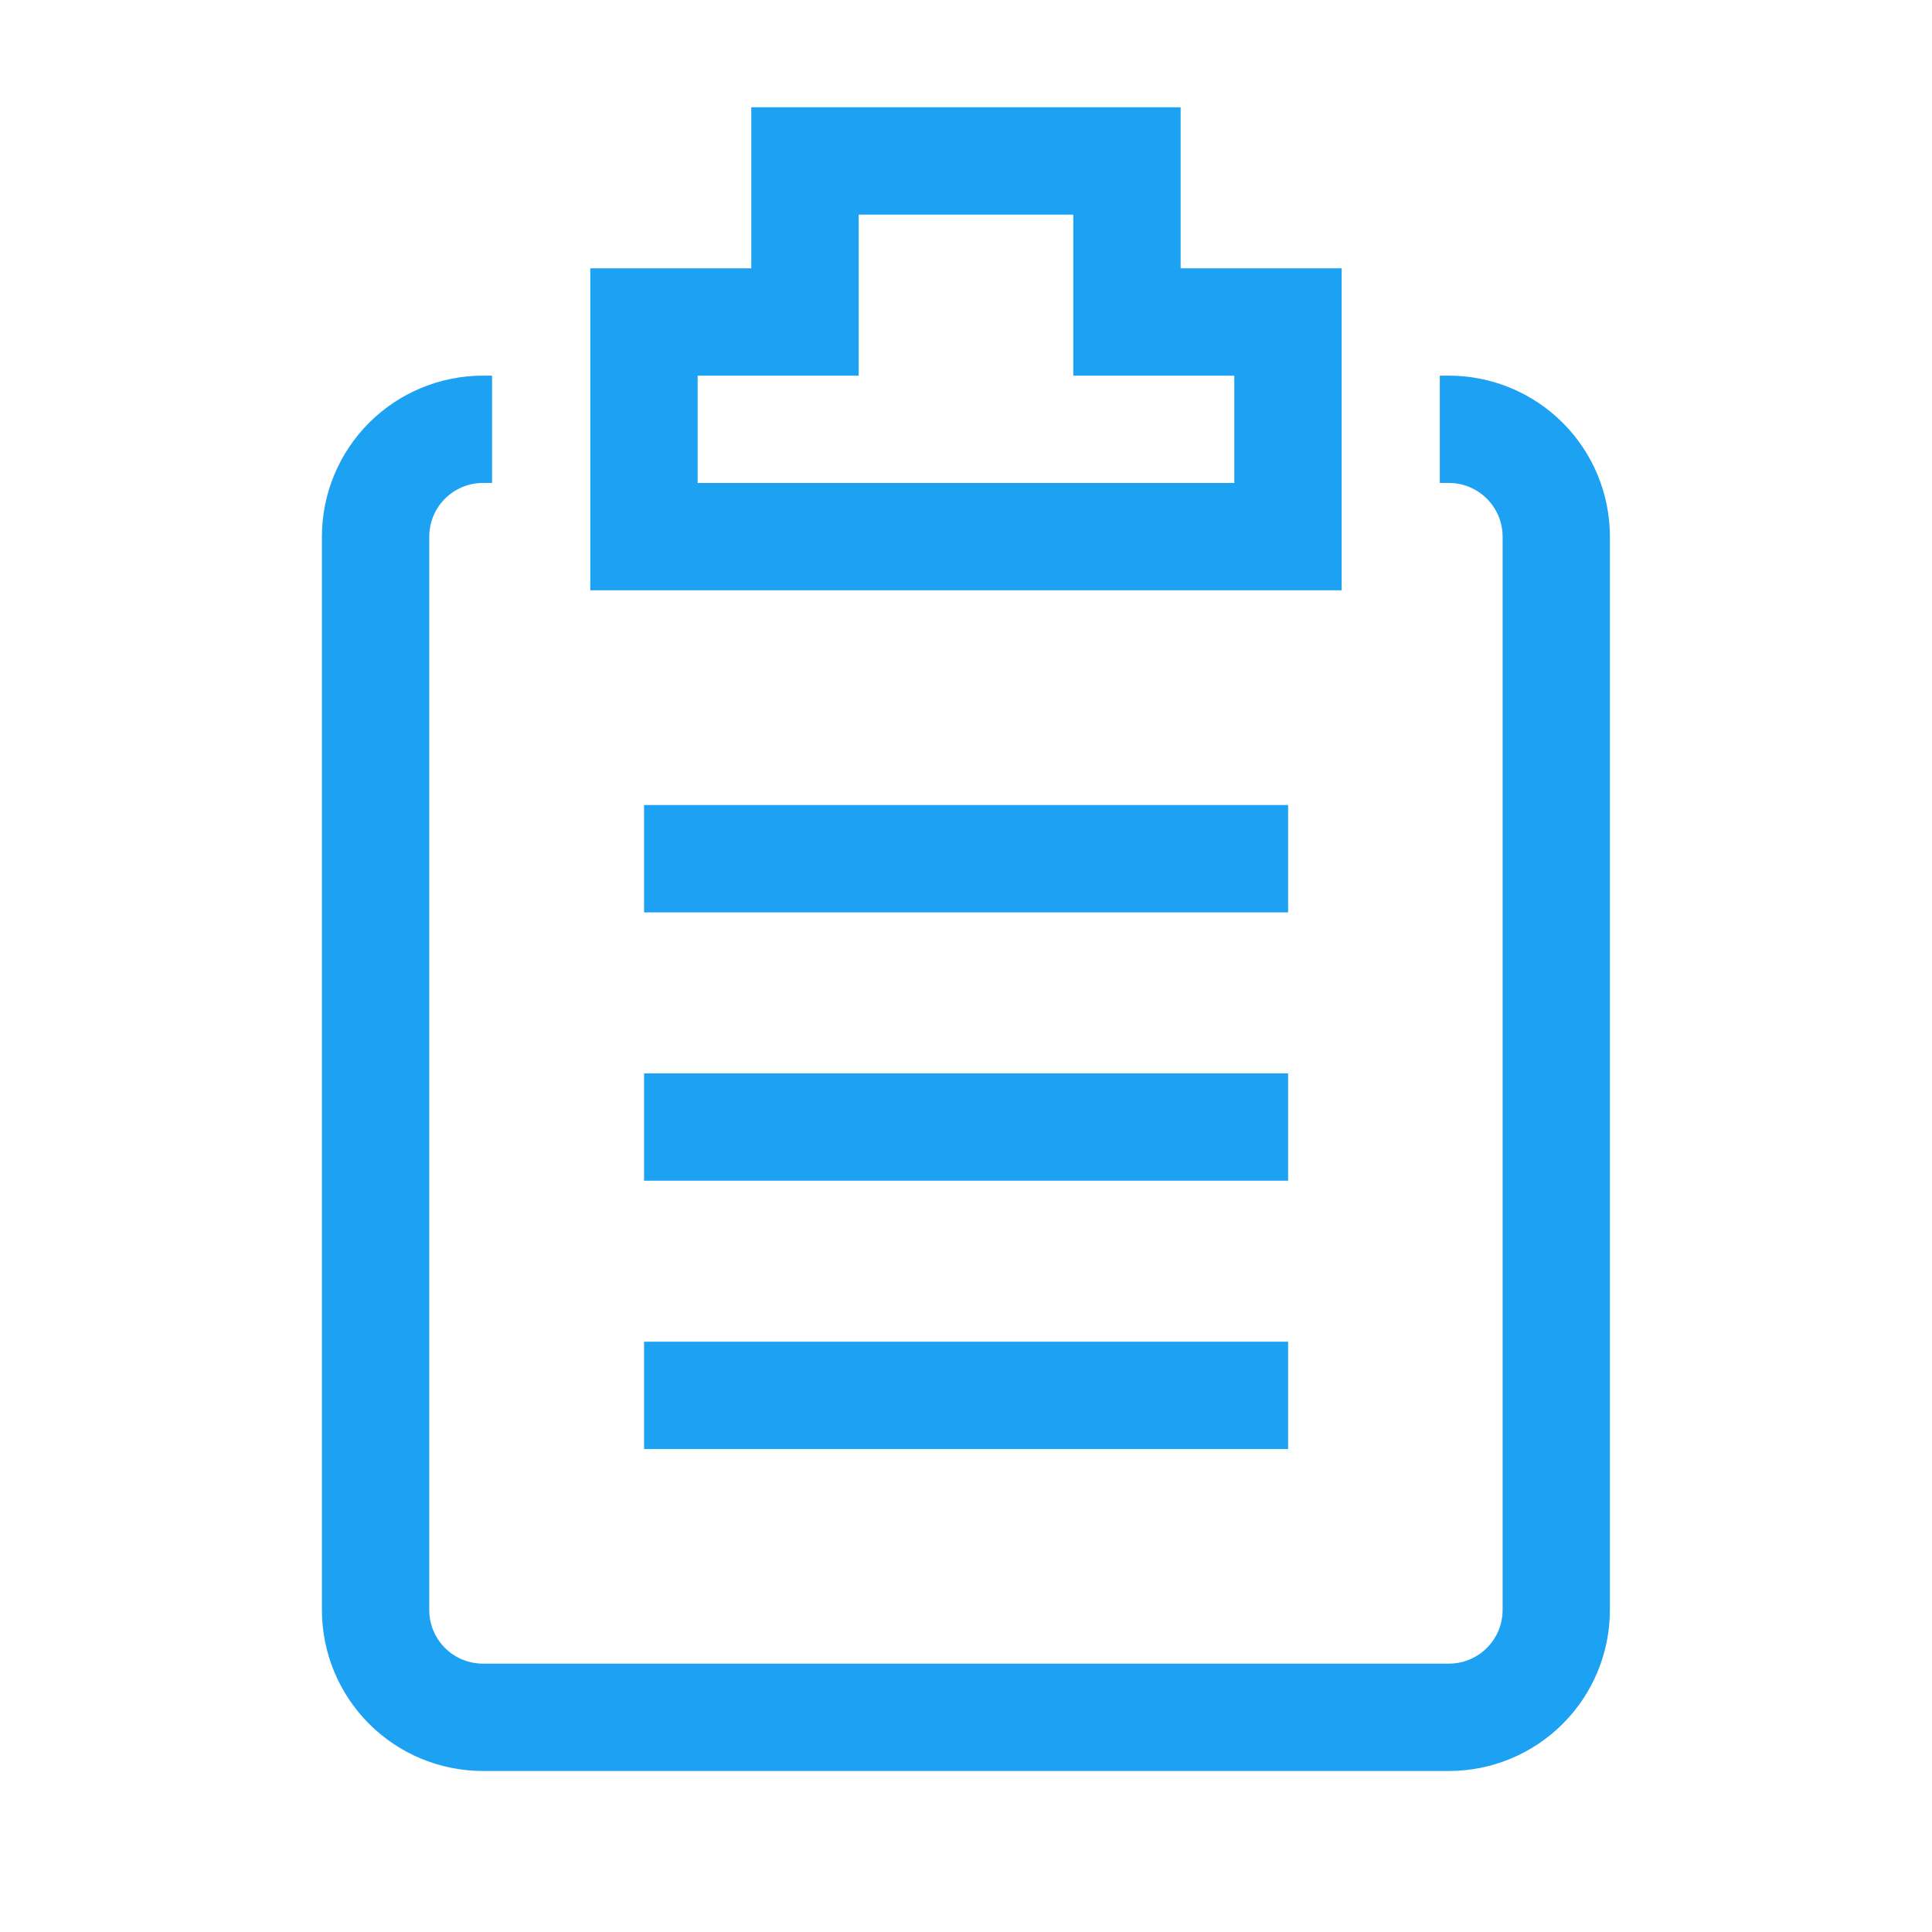 <svg xmlns="http://www.w3.org/2000/svg" width="32" height="32" viewBox="0 0 32 32" fill="none"><path d="M23.999 6.222H23.848V7.999H23.999C24.234 7.999 24.46 8.093 24.627 8.26C24.794 8.427 24.888 8.653 24.888 8.888V26.666C24.888 26.902 24.794 27.128 24.627 27.295C24.46 27.462 24.234 27.555 23.999 27.555H7.999C7.763 27.555 7.537 27.462 7.37 27.295C7.203 27.128 7.11 26.902 7.11 26.666V8.888C7.11 8.653 7.203 8.427 7.37 8.26C7.537 8.093 7.763 7.999 7.999 7.999H8.15V6.222H7.999C7.291 6.222 6.613 6.503 6.113 7.003C5.613 7.503 5.332 8.181 5.332 8.888V26.666C5.332 27.374 5.613 28.052 6.113 28.552C6.613 29.052 7.291 29.333 7.999 29.333H23.999C24.706 29.333 25.384 29.052 25.884 28.552C26.384 28.052 26.665 27.374 26.665 26.666V8.888C26.665 8.181 26.384 7.503 25.884 7.003C25.384 6.503 24.706 6.222 23.999 6.222Z" fill="#1DA1F2"></path><path d="M22.222 4.444H19.555V1.777H12.444V4.444H9.777V9.777H22.222V4.444ZM20.444 8H11.555V6.222H14.222V3.555H17.777V6.222H20.444V8Z" fill="#1DA1F2"></path><path d="M10.668 13.334H21.335V15.112H10.668V13.334ZM10.668 17.779H21.335V19.556H10.668V17.779ZM10.668 22.223H21.335V24.001H10.668V22.223Z" fill="#1DA1F2"></path></svg>
